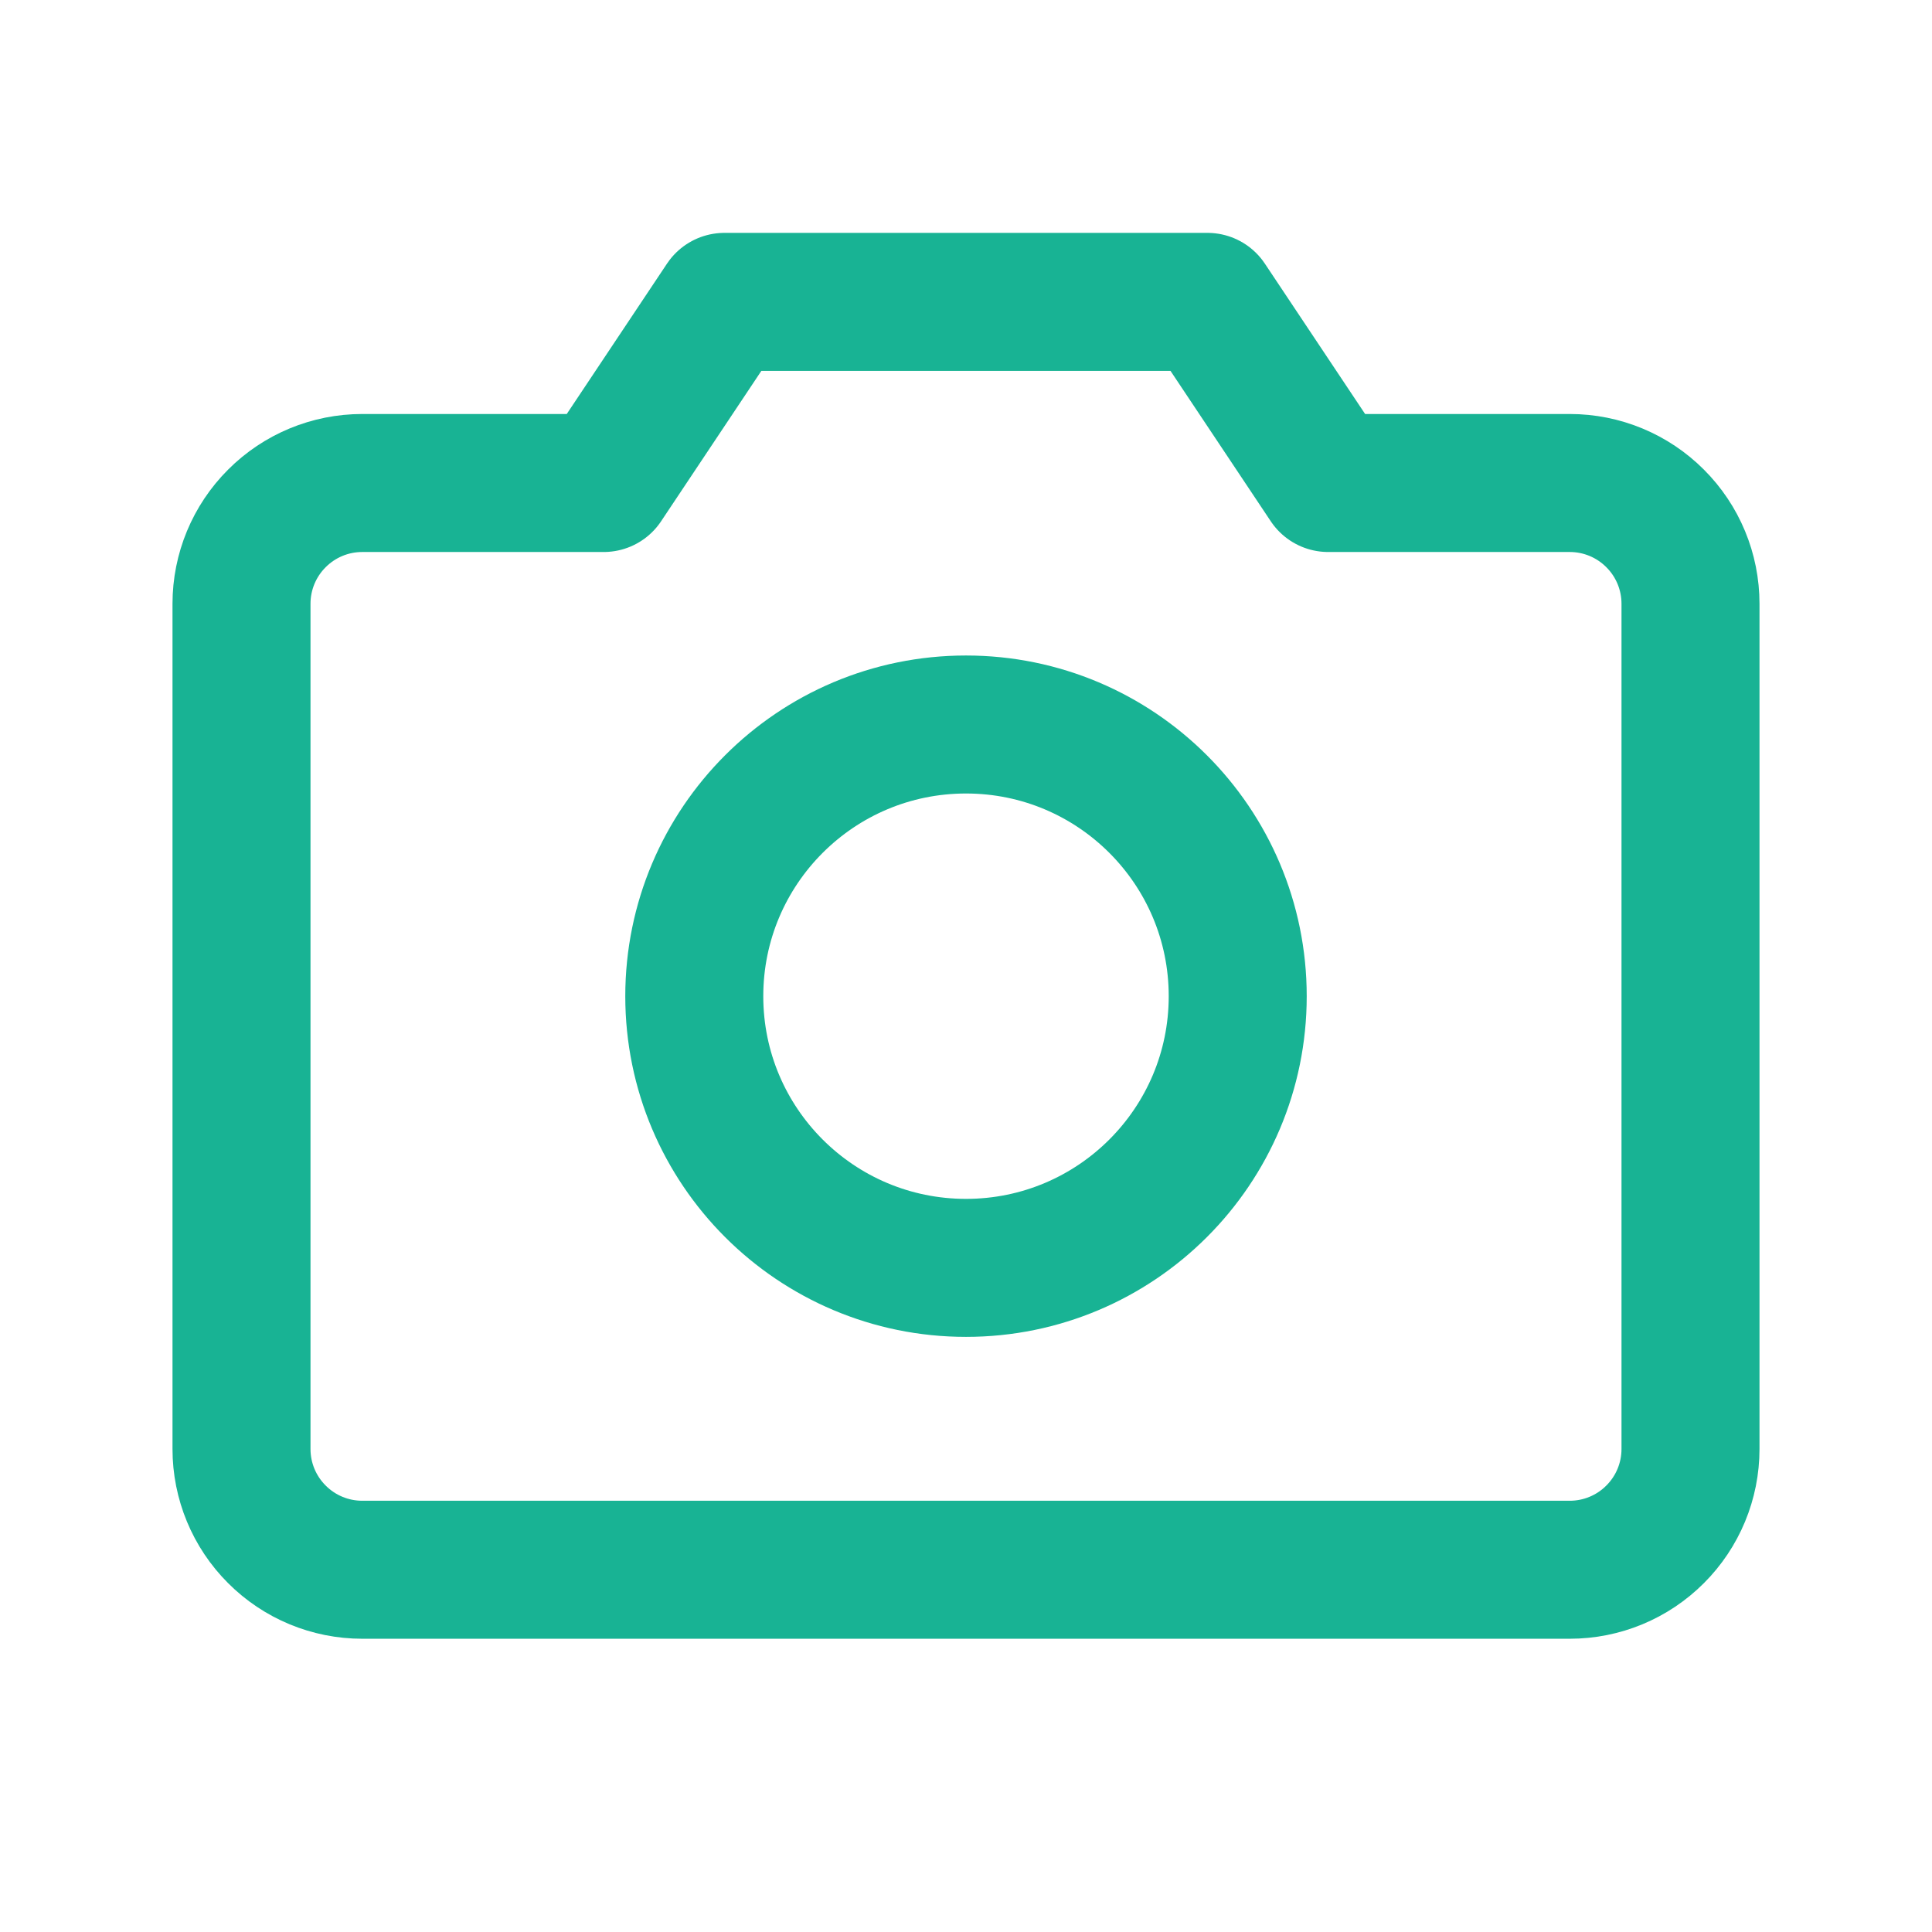 <svg width="28" height="28" viewBox="0 0 28 28" fill="none" xmlns="http://www.w3.org/2000/svg">
<path d="M22.75 22.75H5.25C4.786 22.75 4.341 22.566 4.013 22.237C3.684 21.909 3.5 21.464 3.5 21V8.75C3.5 8.286 3.684 7.841 4.013 7.513C4.341 7.184 4.786 7 5.25 7H8.749L10.499 4.375H17.499L19.249 7H22.75C23.214 7 23.659 7.184 23.987 7.513C24.316 7.841 24.5 8.286 24.5 8.75V21C24.5 21.464 24.316 21.909 23.987 22.237C23.659 22.566 23.214 22.75 22.75 22.75Z" stroke="#18B394" stroke-width="2" stroke-linecap="round" stroke-linejoin="round"/>
<path d="M14 18.375C16.175 18.375 17.938 16.612 17.938 14.438C17.938 12.263 16.175 10.5 14 10.5C11.825 10.5 10.062 12.263 10.062 14.438C10.062 16.612 11.825 18.375 14 18.375Z" stroke="#18B394" stroke-width="2" stroke-linecap="round" stroke-linejoin="round"/>
</svg>
